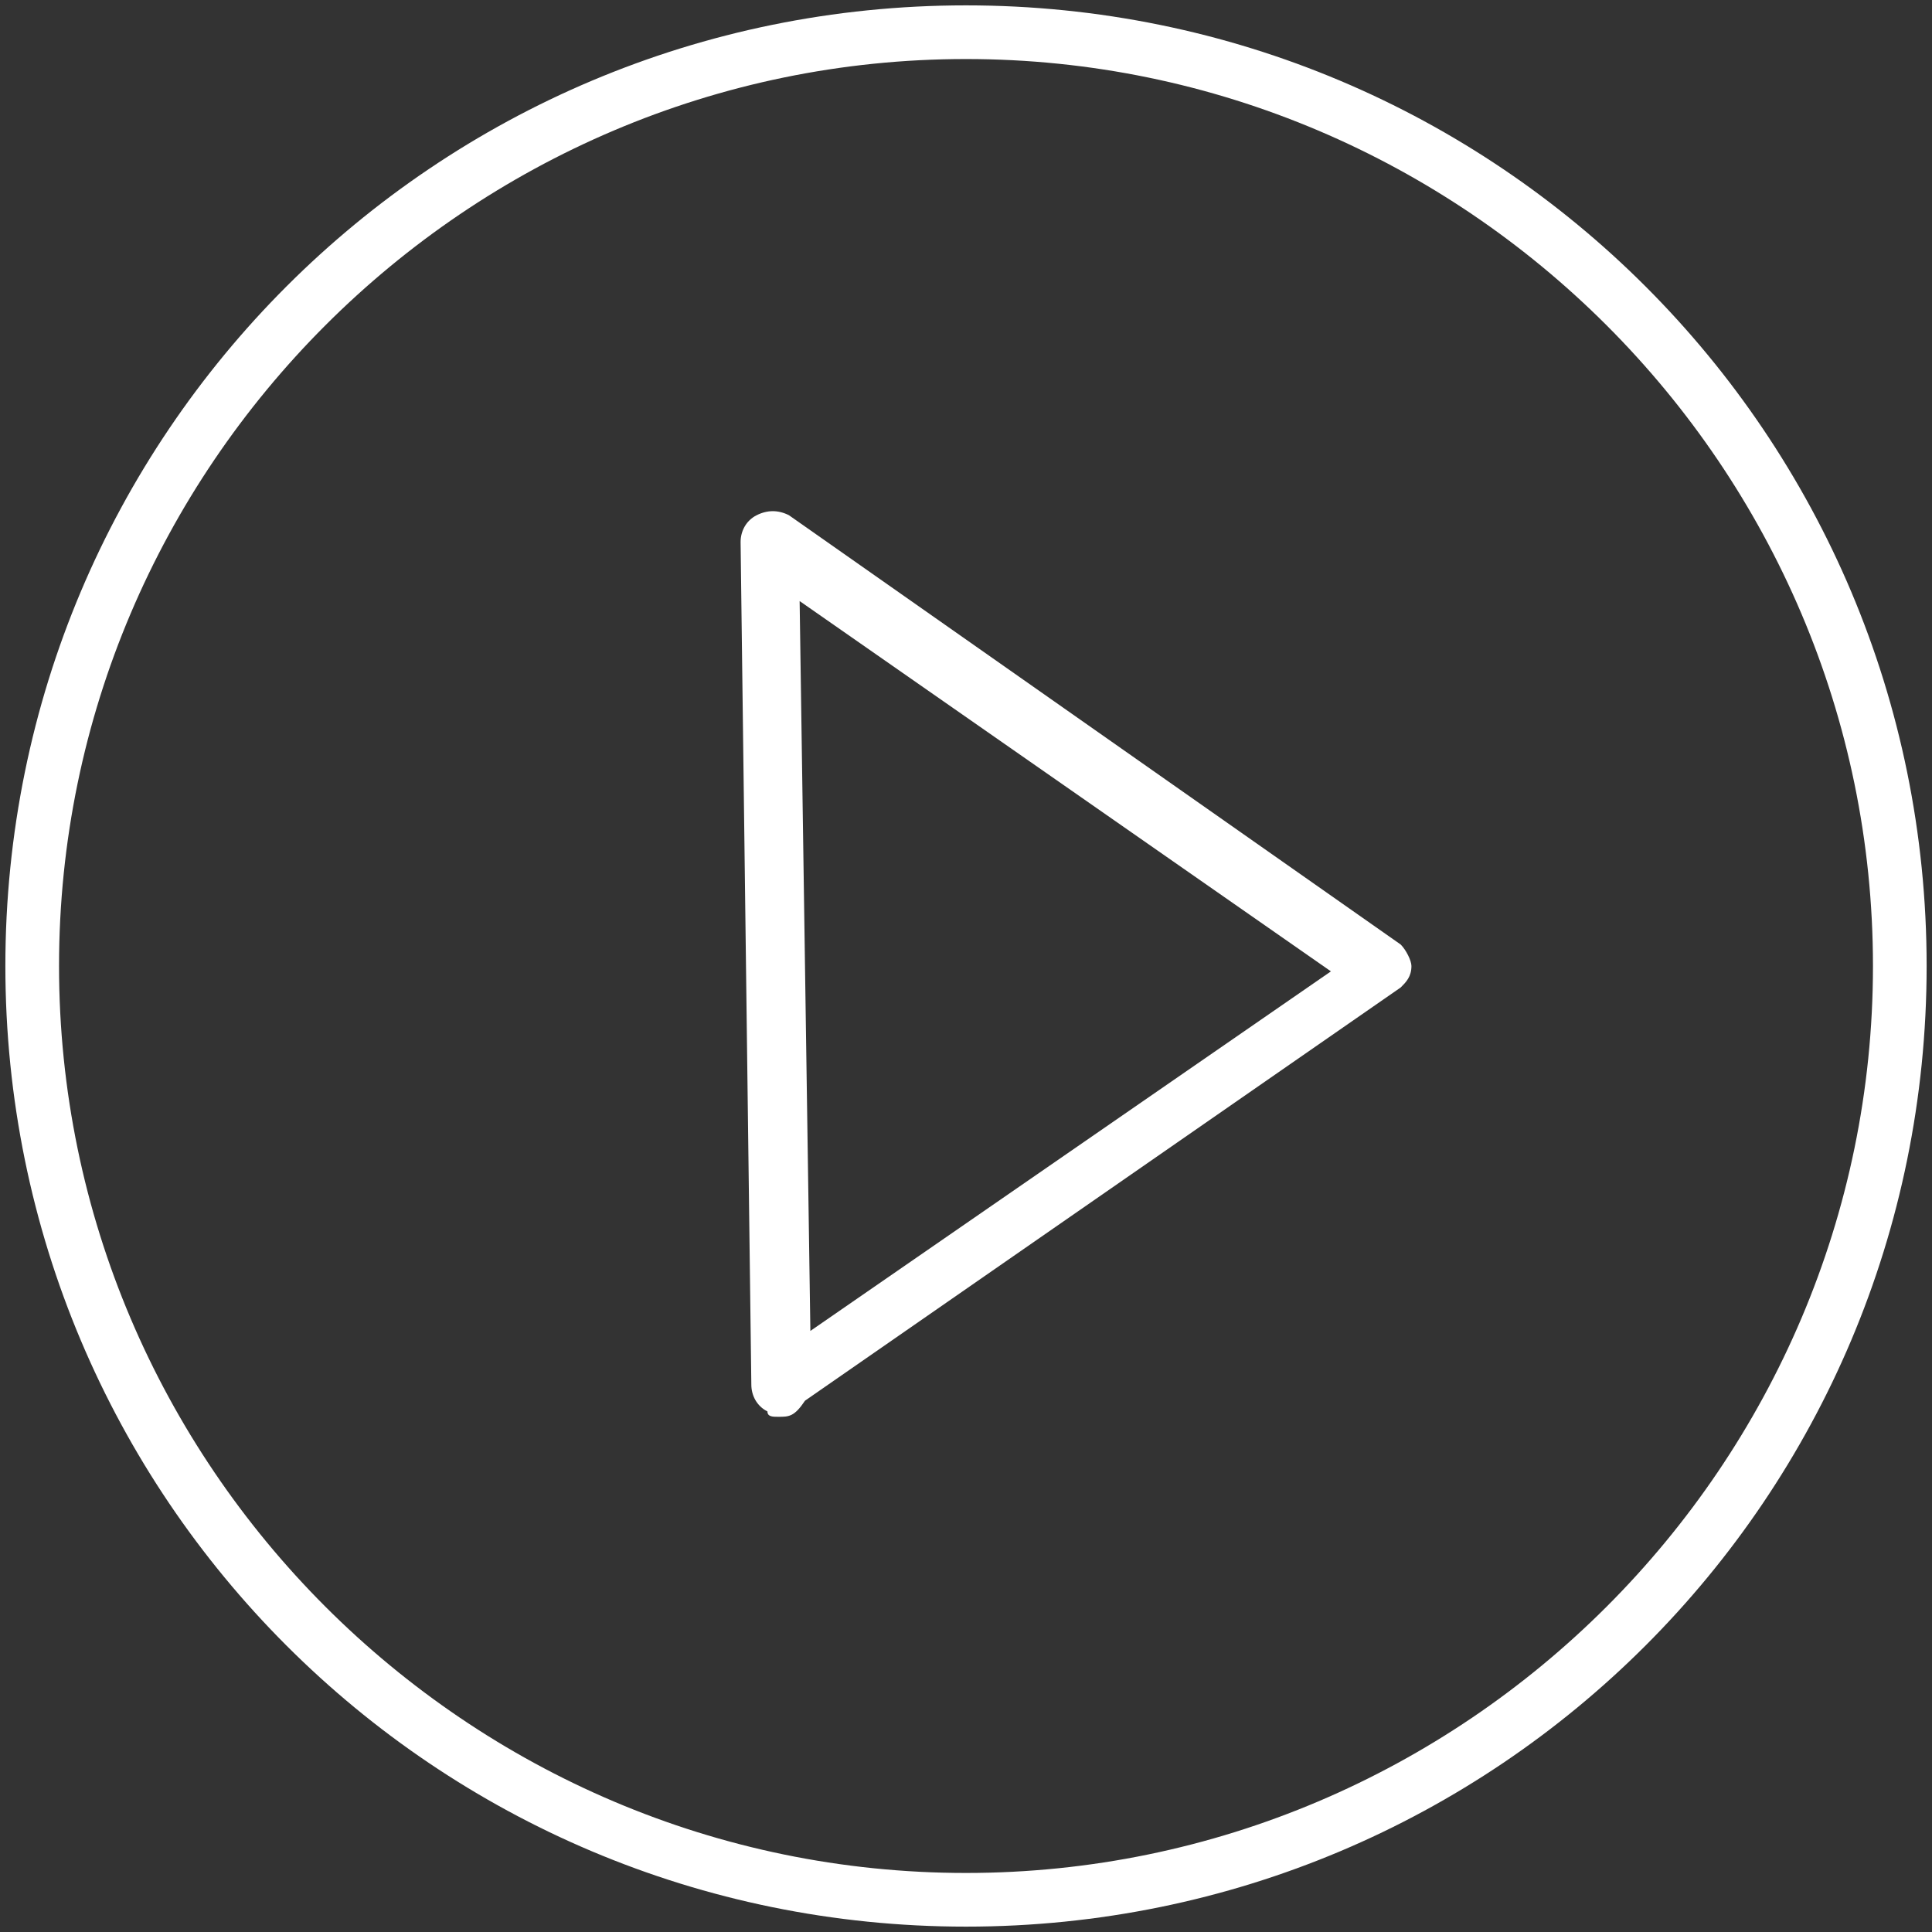 <?xml version="1.0" encoding="utf-8"?><!-- Generator: Adobe Illustrator 27.8.1, SVG Export Plug-In . SVG Version: 6.00 Build 0)  --><svg version="1.1" id="Layer_1" xmlns="http://www.w3.org/2000/svg" xmlns:xlink="http://www.w3.org/1999/xlink" x="0px" y="0px" viewBox="0 0 36 36" style="enable-background:new 0 0 36 36;" xml:space="preserve"><rect x="0" y="0" width="36" height="36" fill="#333333" stroke="none"/><style type="text/css">
	.st0{fill:#FFFFFF;}
</style><g><path class="st0" d="m18 35.9c-9.9 0-17.9-8-17.9-17.9c0-9.9 8-17.9 17.9-17.9s17.9 8 17.9 17.9c0 9.9-8 17.9-17.9 17.9zm0-34.8c-9.3 0-16.9 7.6-16.9 16.9c0 9.3 7.6 16.9 16.9 16.9s16.9-7.6 16.9-16.9c0-9.3-7.6-16.9-16.9-16.9z"/></g><path class="st0" d="m14.5 26.4c-.1 0-.2 0-.2-.1c-.2-.1-.3-.3-.3-.5l-.2-15.7c0-.2.1-.4.3-.5c.2-.1.4-.1.6 0l11.4 8c.1.1.2.3.2.4c0 .2-.1.3-.2.4l-11.1 7.7c-.2.3-.3.3-.5.3zm.4-15.2l.2 13.6l9.7-6.7l-9.9-6.9z"/></svg>
